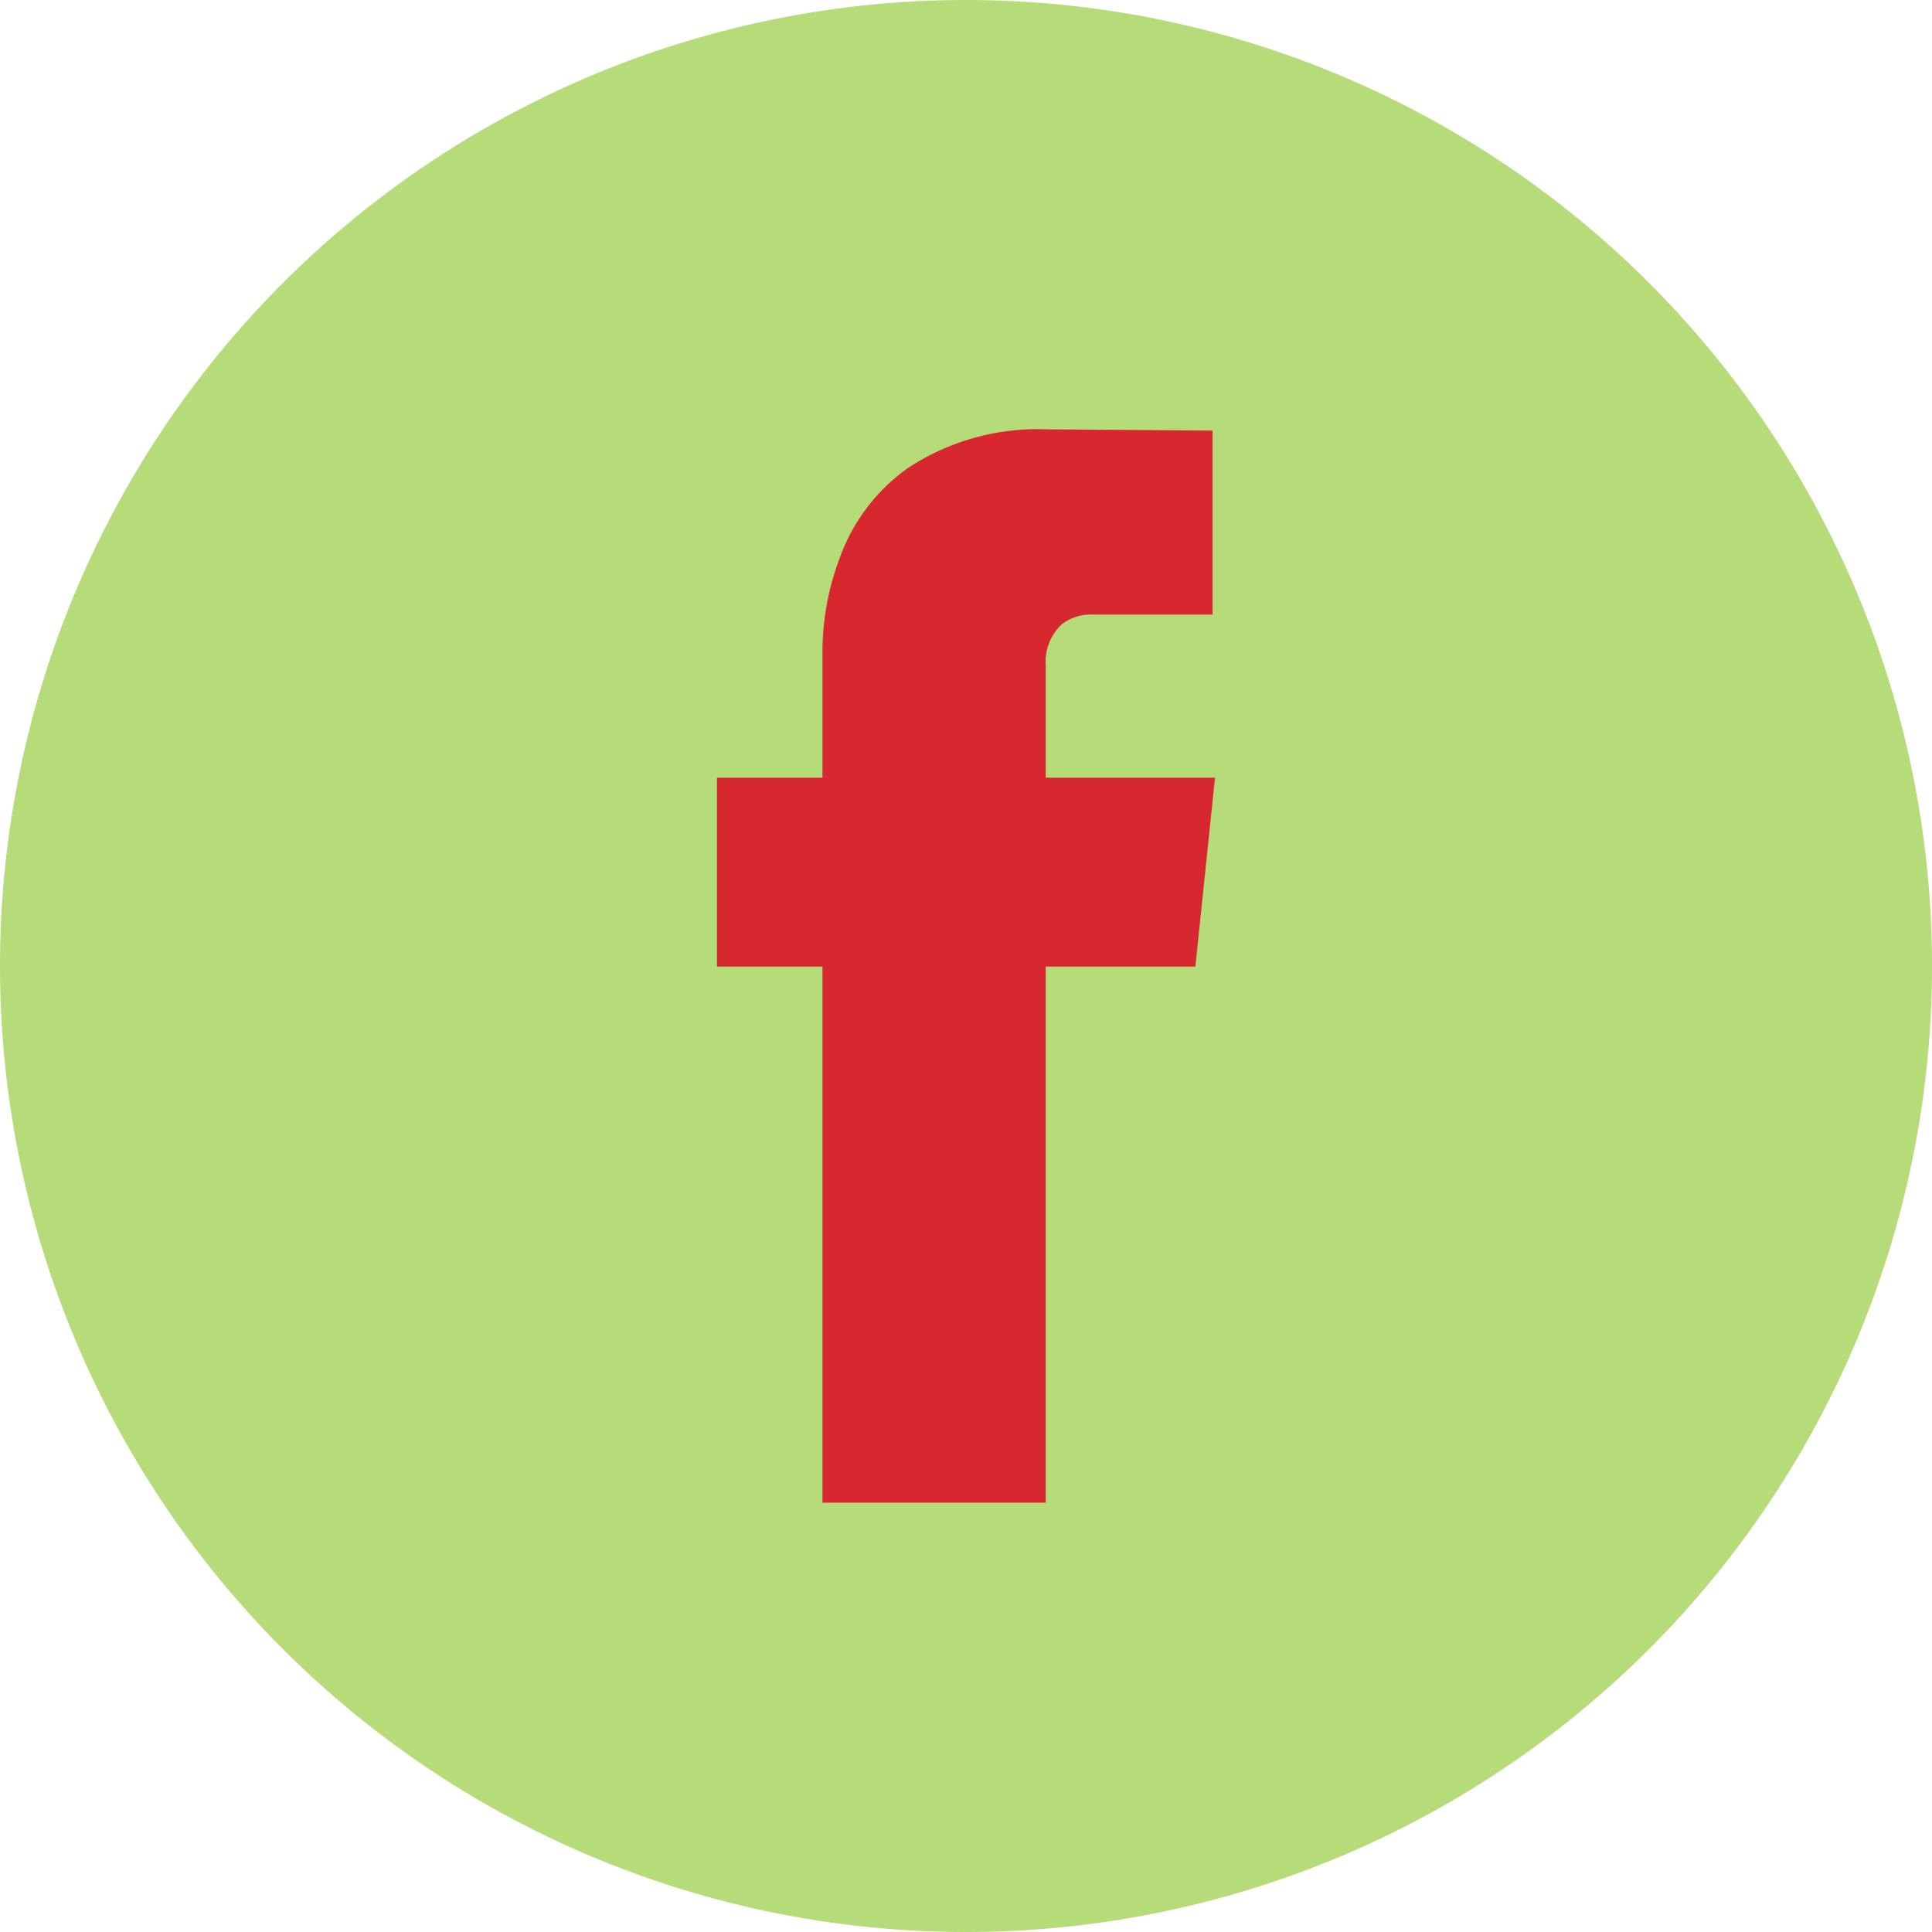 <svg xmlns="http://www.w3.org/2000/svg" width="63" height="63" viewBox="0 0 63 63">
  <g id="Group_3" data-name="Group 3" transform="translate(-64.75 -1818.407)">
    <path id="Path_2" data-name="Path 2" d="M968.25,394.407h0a31.5,31.5,0,0,1-31.5-31.5h0a31.5,31.5,0,0,1,31.5-31.5h0a31.5,31.5,0,0,1,31.5,31.5h0A31.5,31.5,0,0,1,968.25,394.407Z" transform="translate(-872 1487)" fill="#b5dc79"/>
    <g id="Group_2" data-name="Group 2" transform="translate(-872 1487)">
      <path id="Path_237" data-name="Path 237" d="M975.73,362.927h-4.88v17.48h-7.28v-17.48h-3.44v-6.16h3.44v-4a8.657,8.657,0,0,1,.56-3.16,6.14,6.14,0,0,1,2.2-2.92,7.68,7.68,0,0,1,4.56-1.28l5.4.04v6h-3.92a1.551,1.551,0,0,0-1,.32,1.684,1.684,0,0,0-.52,1.36v3.64h5.52Z" fill="#d7282f"/>
    </g>
  </g>
</svg>
